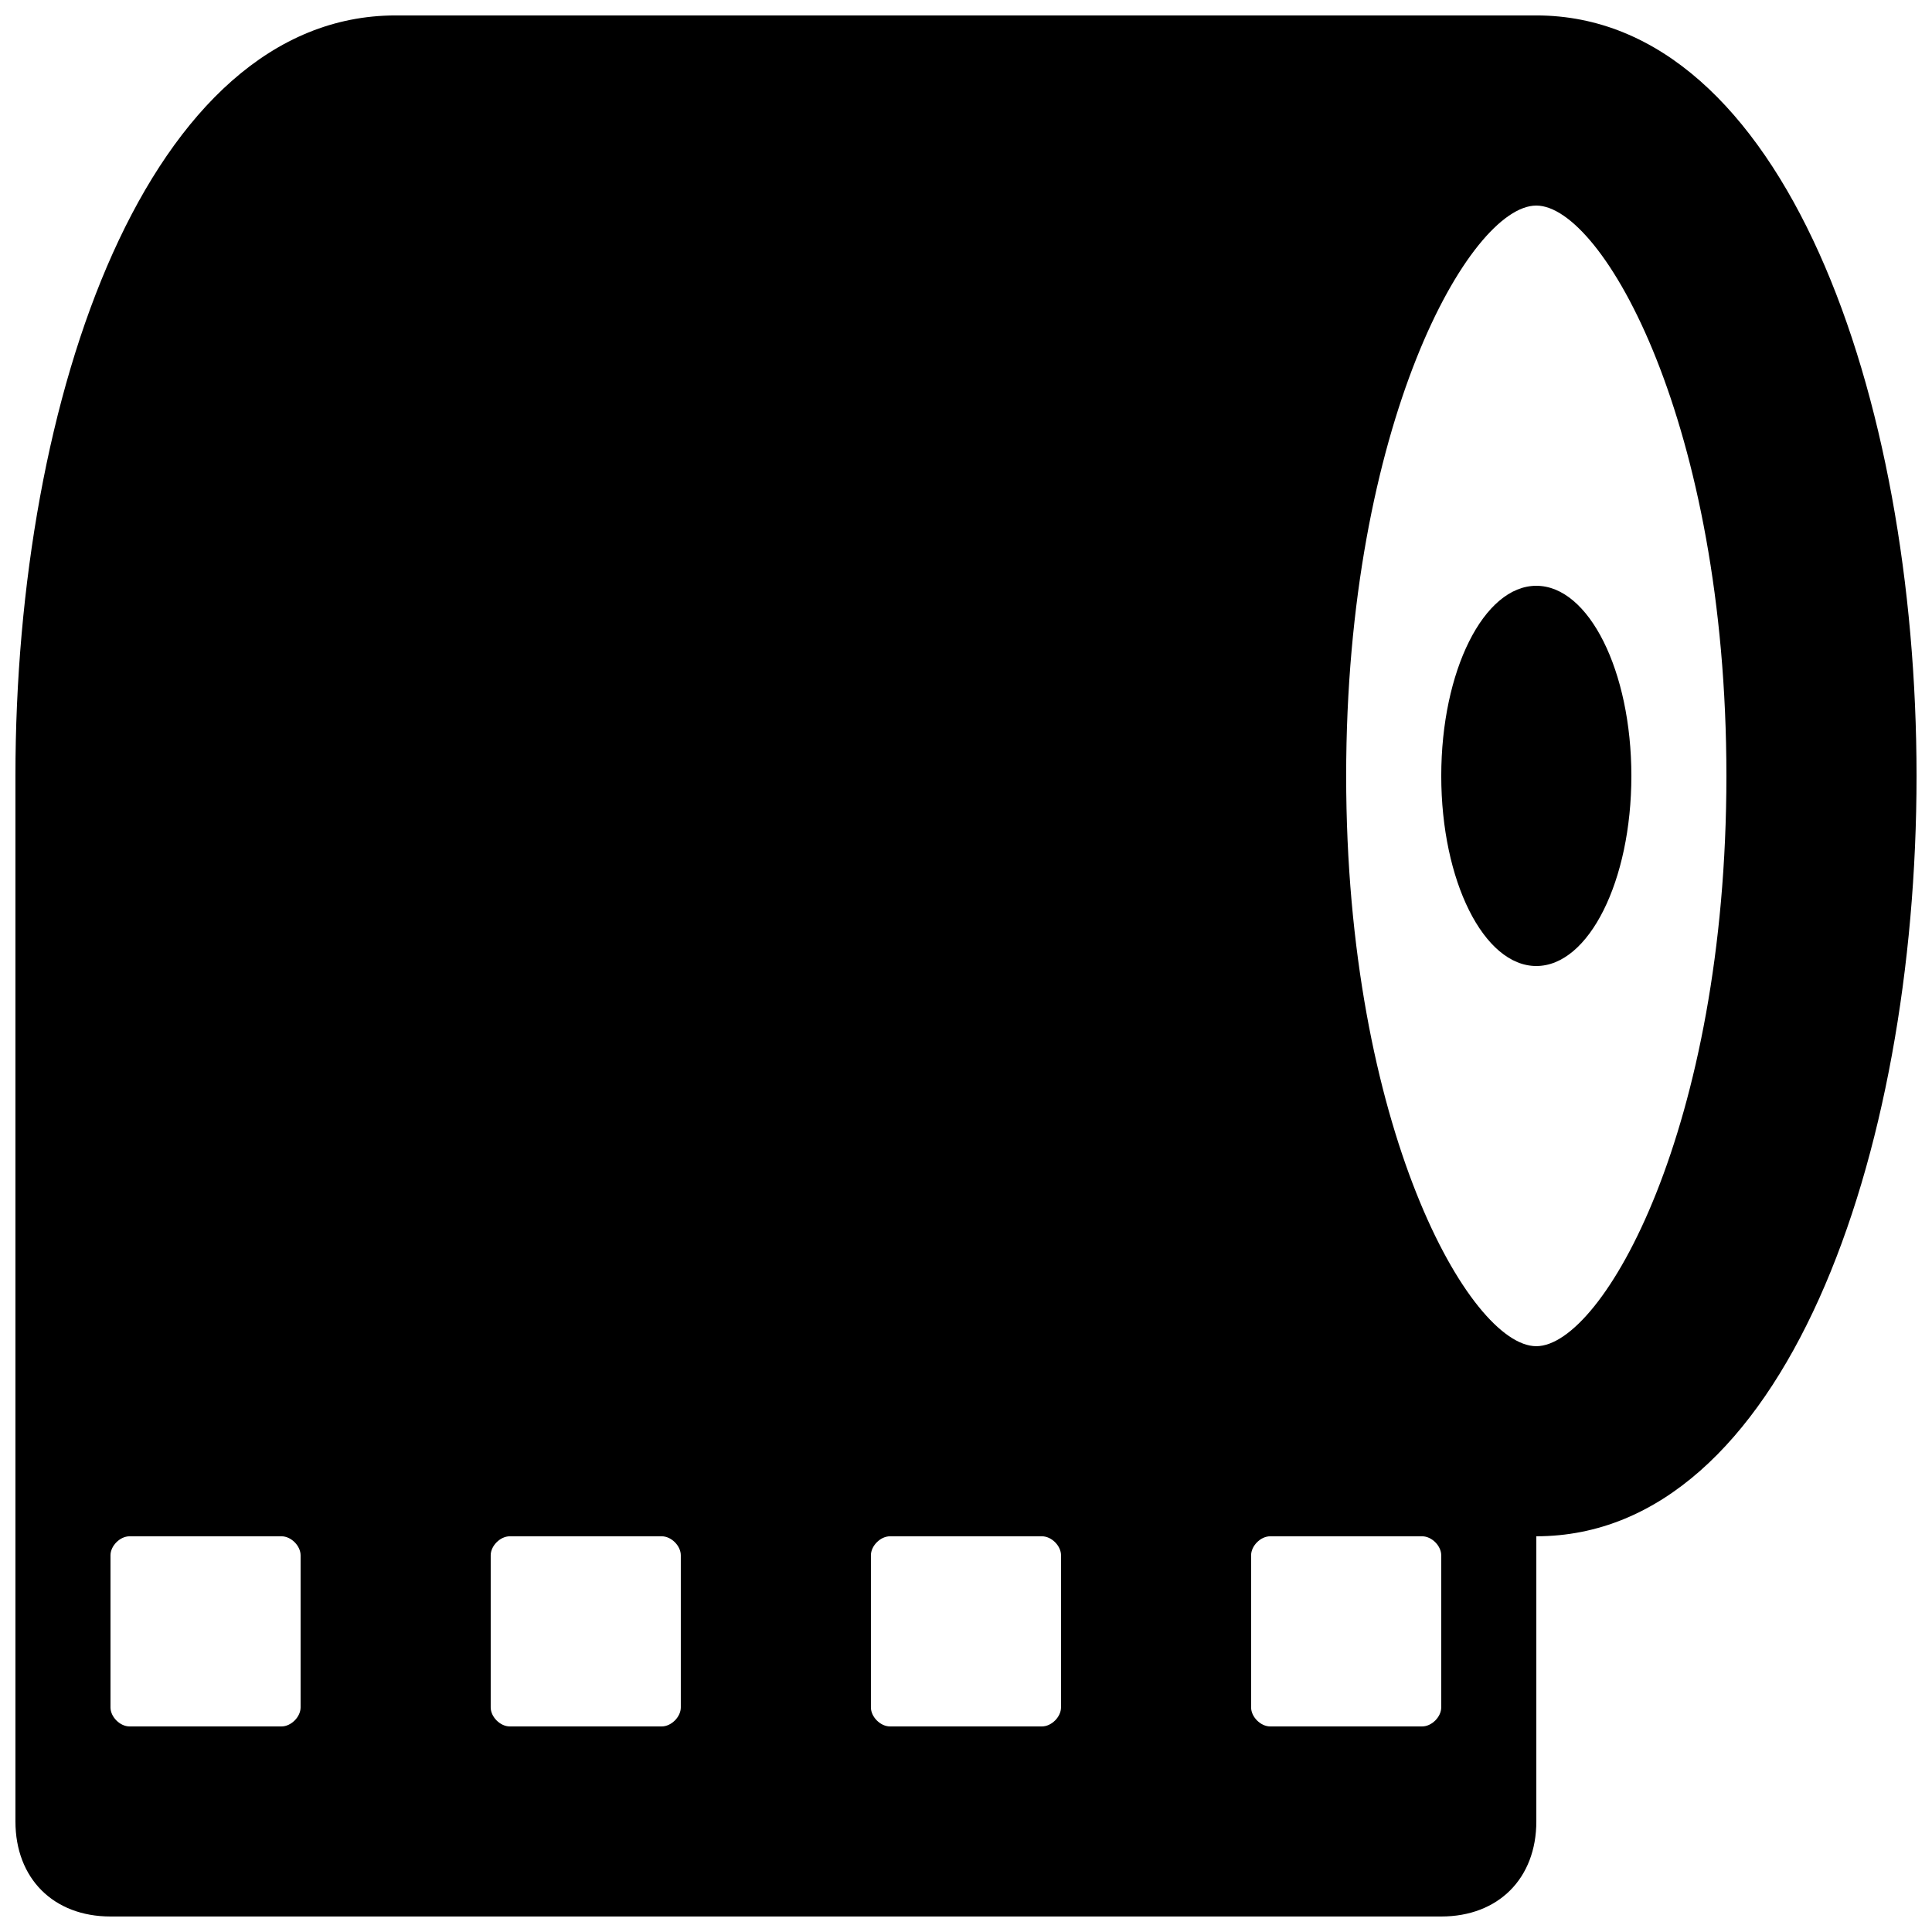 <?xml version="1.0" encoding="UTF-8"?>
<!-- Uploaded to: ICON Repo, www.iconrepo.com, Generator: ICON Repo Mixer Tools -->
<svg width="800px" height="800px" version="1.1" viewBox="144 144 512 512" xmlns="http://www.w3.org/2000/svg">
 <defs>
  <clipPath id="a">
   <path d="m148.09 148.09h503.81v503.81h-503.81z"/>
  </clipPath>
 </defs>
 <path d="m576.33 349.62c0 27.824-11.277 50.383-25.191 50.383-13.91 0-25.191-22.559-25.191-50.383 0-27.824 11.281-50.379 25.191-50.379 13.914 0 25.191 22.555 25.191 50.379"/>
 <g clip-path="url(#a)">
  <path d="m551.14 148.09h-302.29c-65.496 0-100.76 100.76-100.76 201.52v277.09c0 15.113 10.078 25.191 25.191 25.191h352.67c15.113 0 25.191-10.078 25.191-25.191v-75.57c65.496 0 100.76-100.76 100.76-201.52-0.004-100.76-35.27-201.52-100.77-201.52zm-327.48 448.39c0 2.519-2.519 5.039-5.035 5.039h-40.305c-2.519 0-5.039-2.519-5.039-5.039v-40.305c0-2.519 2.519-5.039 5.039-5.039h40.305c2.516 0 5.035 2.519 5.035 5.039zm100.76 0c0 2.519-2.519 5.039-5.035 5.039h-40.305c-2.519 0-5.039-2.519-5.039-5.039v-40.305c0-2.519 2.519-5.039 5.039-5.039h40.305c2.516 0 5.035 2.519 5.035 5.039zm100.76 0c0 2.519-2.519 5.039-5.039 5.039h-40.301c-2.519 0-5.039-2.519-5.039-5.039v-40.305c0-2.519 2.519-5.039 5.039-5.039h40.305c2.519 0 5.039 2.519 5.039 5.039zm100.76 0c0 2.519-2.519 5.039-5.039 5.039h-40.305c-2.519 0-5.039-2.519-5.039-5.039v-40.305c0-2.519 2.519-5.039 5.039-5.039h40.305c2.519 0 5.039 2.519 5.039 5.039zm25.191-95.723c-17.633 0-50.383-57.938-50.383-151.14 0-93.203 32.746-151.14 50.383-151.14 17.633 0 50.383 57.938 50.383 151.14 0 93.207-32.75 151.14-50.383 151.14z"/>
 </g>
</svg>